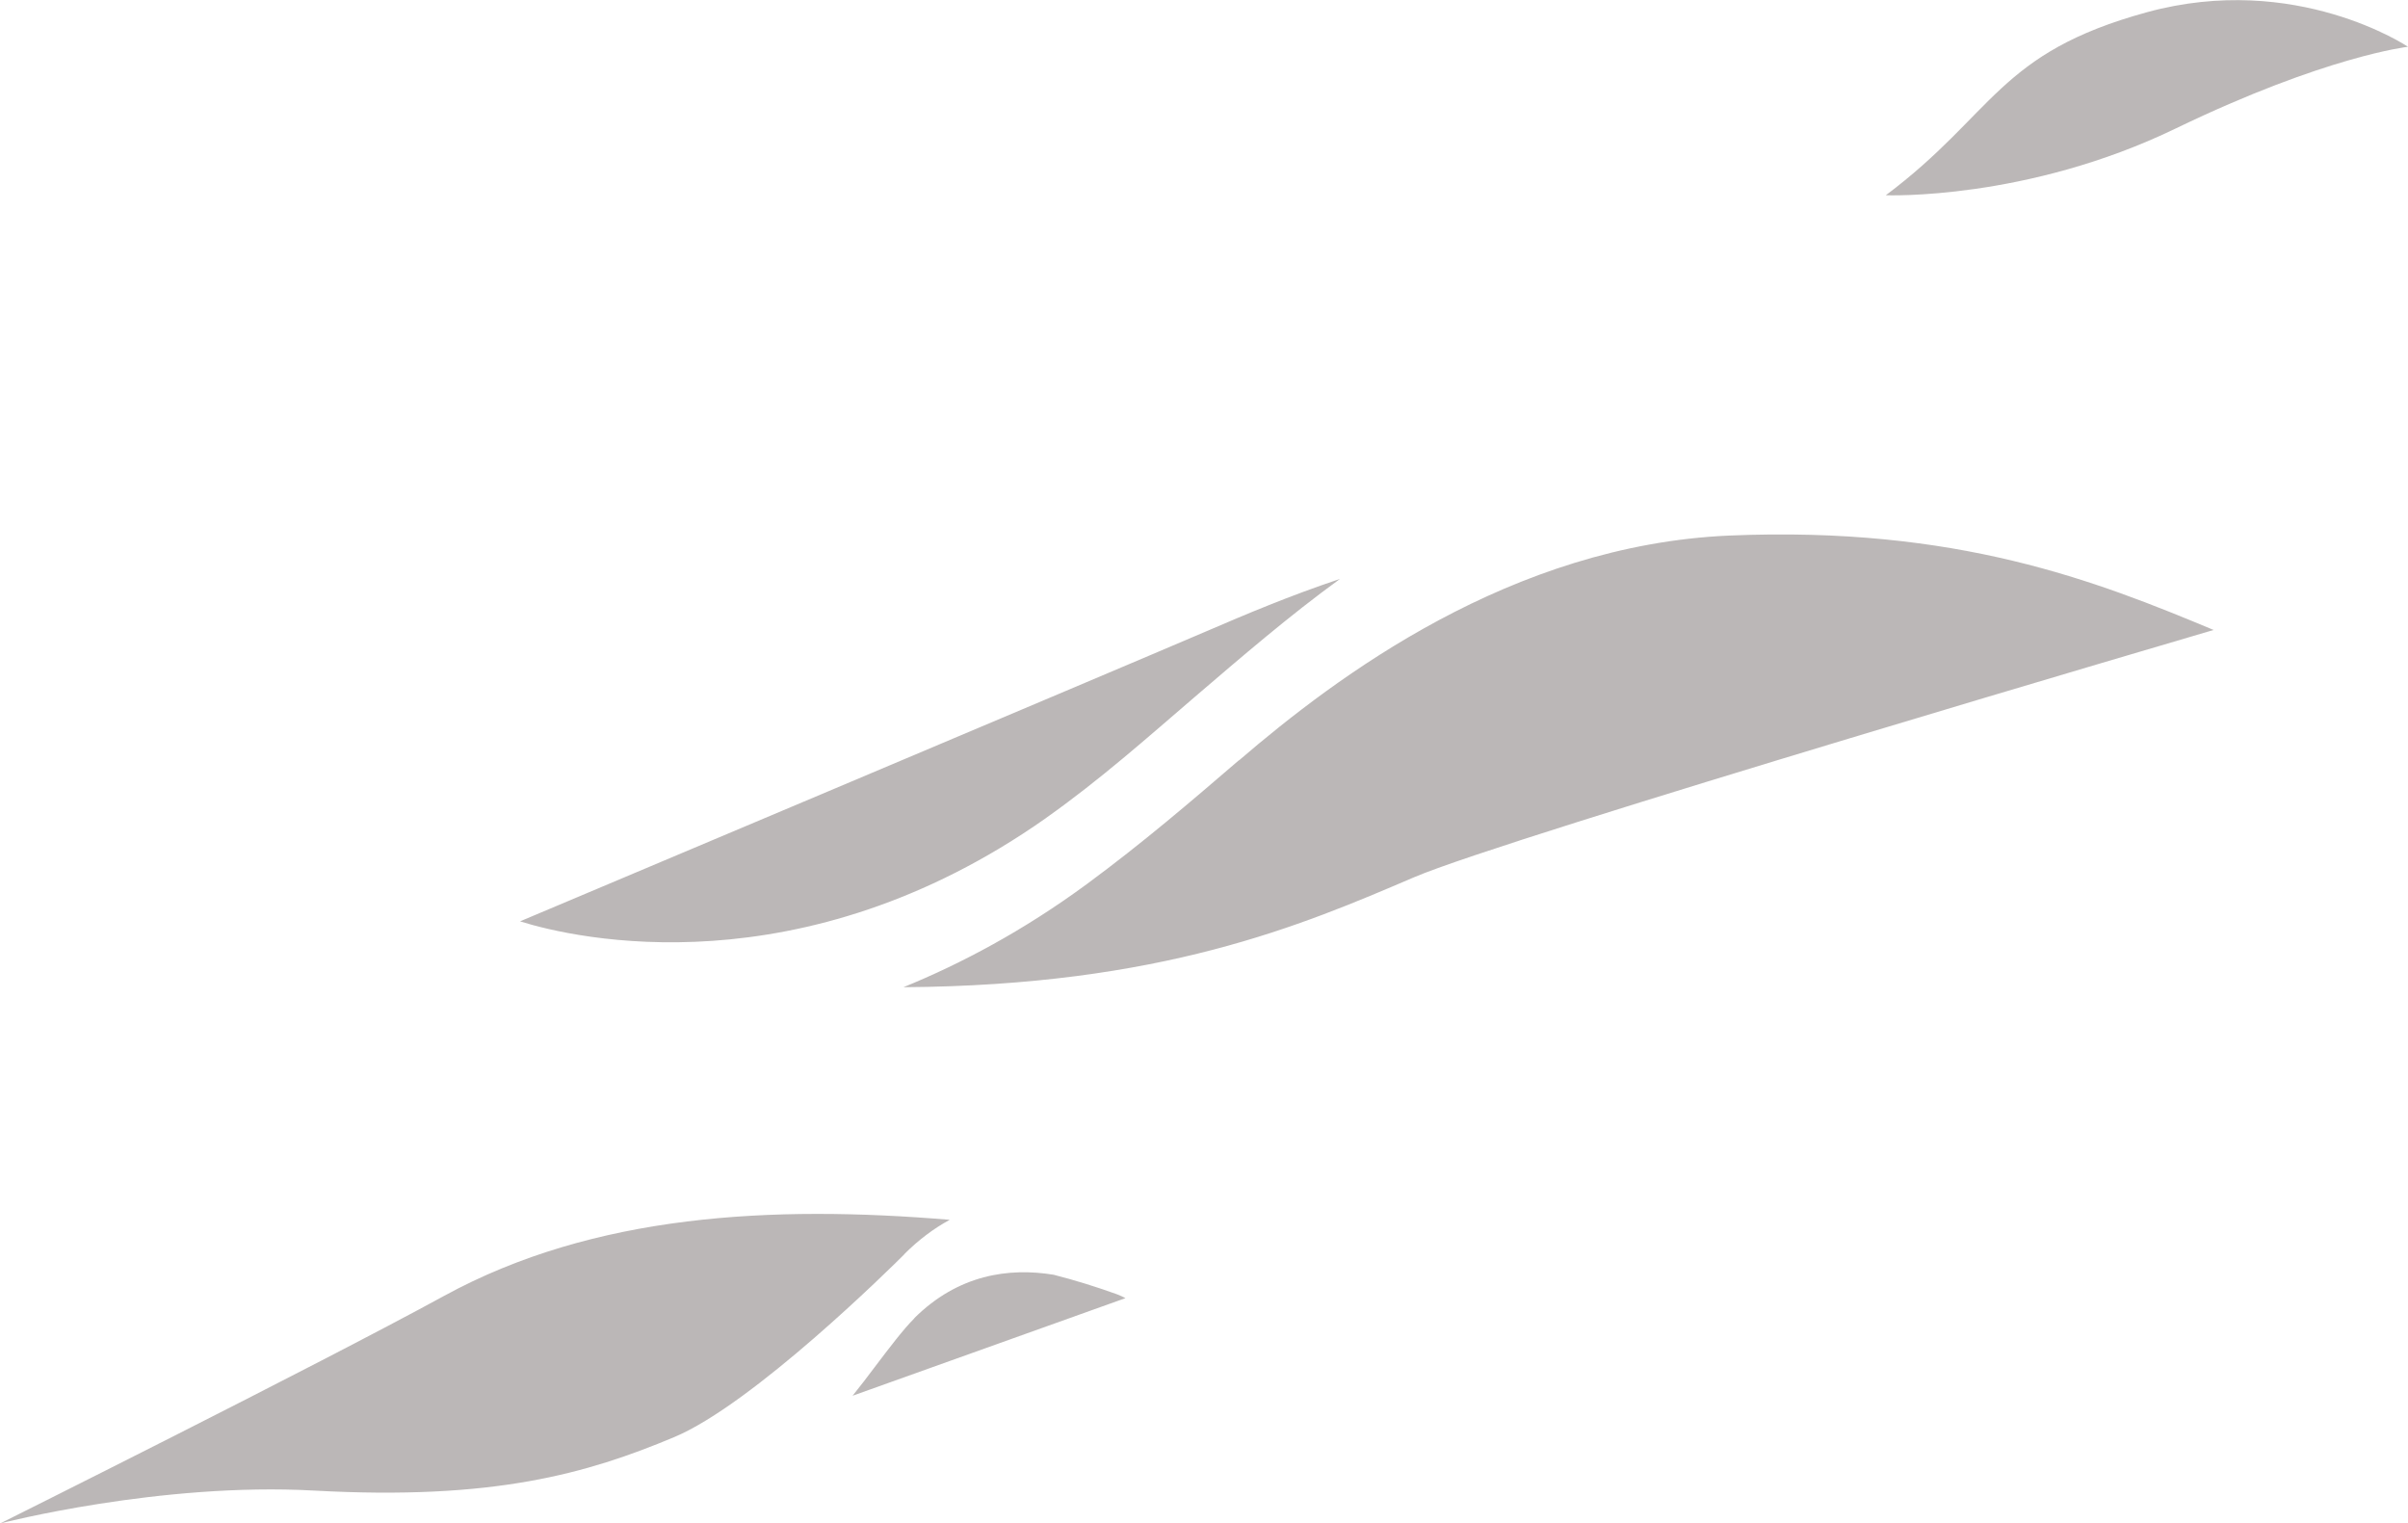 <svg id="_レイヤー_2" data-name="レイヤー 2" xmlns="http://www.w3.org/2000/svg" viewBox="0 0 112.24 71"><defs><style>.cls-1{fill:#231815}</style></defs><g opacity=".31" id="_レイヤー_1-2" data-name="レイヤー 1"><path class="cls-1" d="M87.89 9.1s6.56.26 13.54-3.12c6.98-3.37 10.81-3.8 10.81-3.8s-5.22-3.51-12.17-1.61S92.97 5.3 87.9 9.1zM42.14 58.46c.68-.68 1.39-1.21 2.13-1.61-8.27-.69-16.56-.28-23.56 3.54C14.69 63.68.01 71 .01 71s7.46-1.93 14.64-1.53c8.36.46 12.71-.79 16.77-2.49 3.68-1.54 10.11-7.9 10.73-8.52zM42.62 61.44c-.52.52-1.14 1.34-1.86 2.29-.32.43-.66.87-1.02 1.32 5.77-2.06 12.05-4.31 12.72-4.55-.12-.06-.24-.12-.37-.17-.97-.35-1.96-.66-2.98-.92-2.09-.34-4.45-.01-6.5 2.03z"/><g><path class="cls-1" d="M48.76 38.12c2.52-1.78 4.74-3.76 6.92-5.63 2.22-1.9 4.4-3.78 6.78-5.51-2.36.79-4.39 1.65-6.25 2.45-4.38 1.88-31.97 13.51-31.97 13.51 2.6.82 13.12 3.21 24.51-4.81zM57.75 35.43c-2.22 1.91-4.52 3.88-7.1 5.78-2.94 2.16-5.84 3.7-8.54 4.8 12.01-.08 18.54-2.87 23.79-5.12 4.38-1.88 37.28-11.53 37.28-11.53-5.46-2.28-11.97-4.85-22.57-4.4-10.16.44-18.31 6.57-22.86 10.48z"/></g></g></svg>